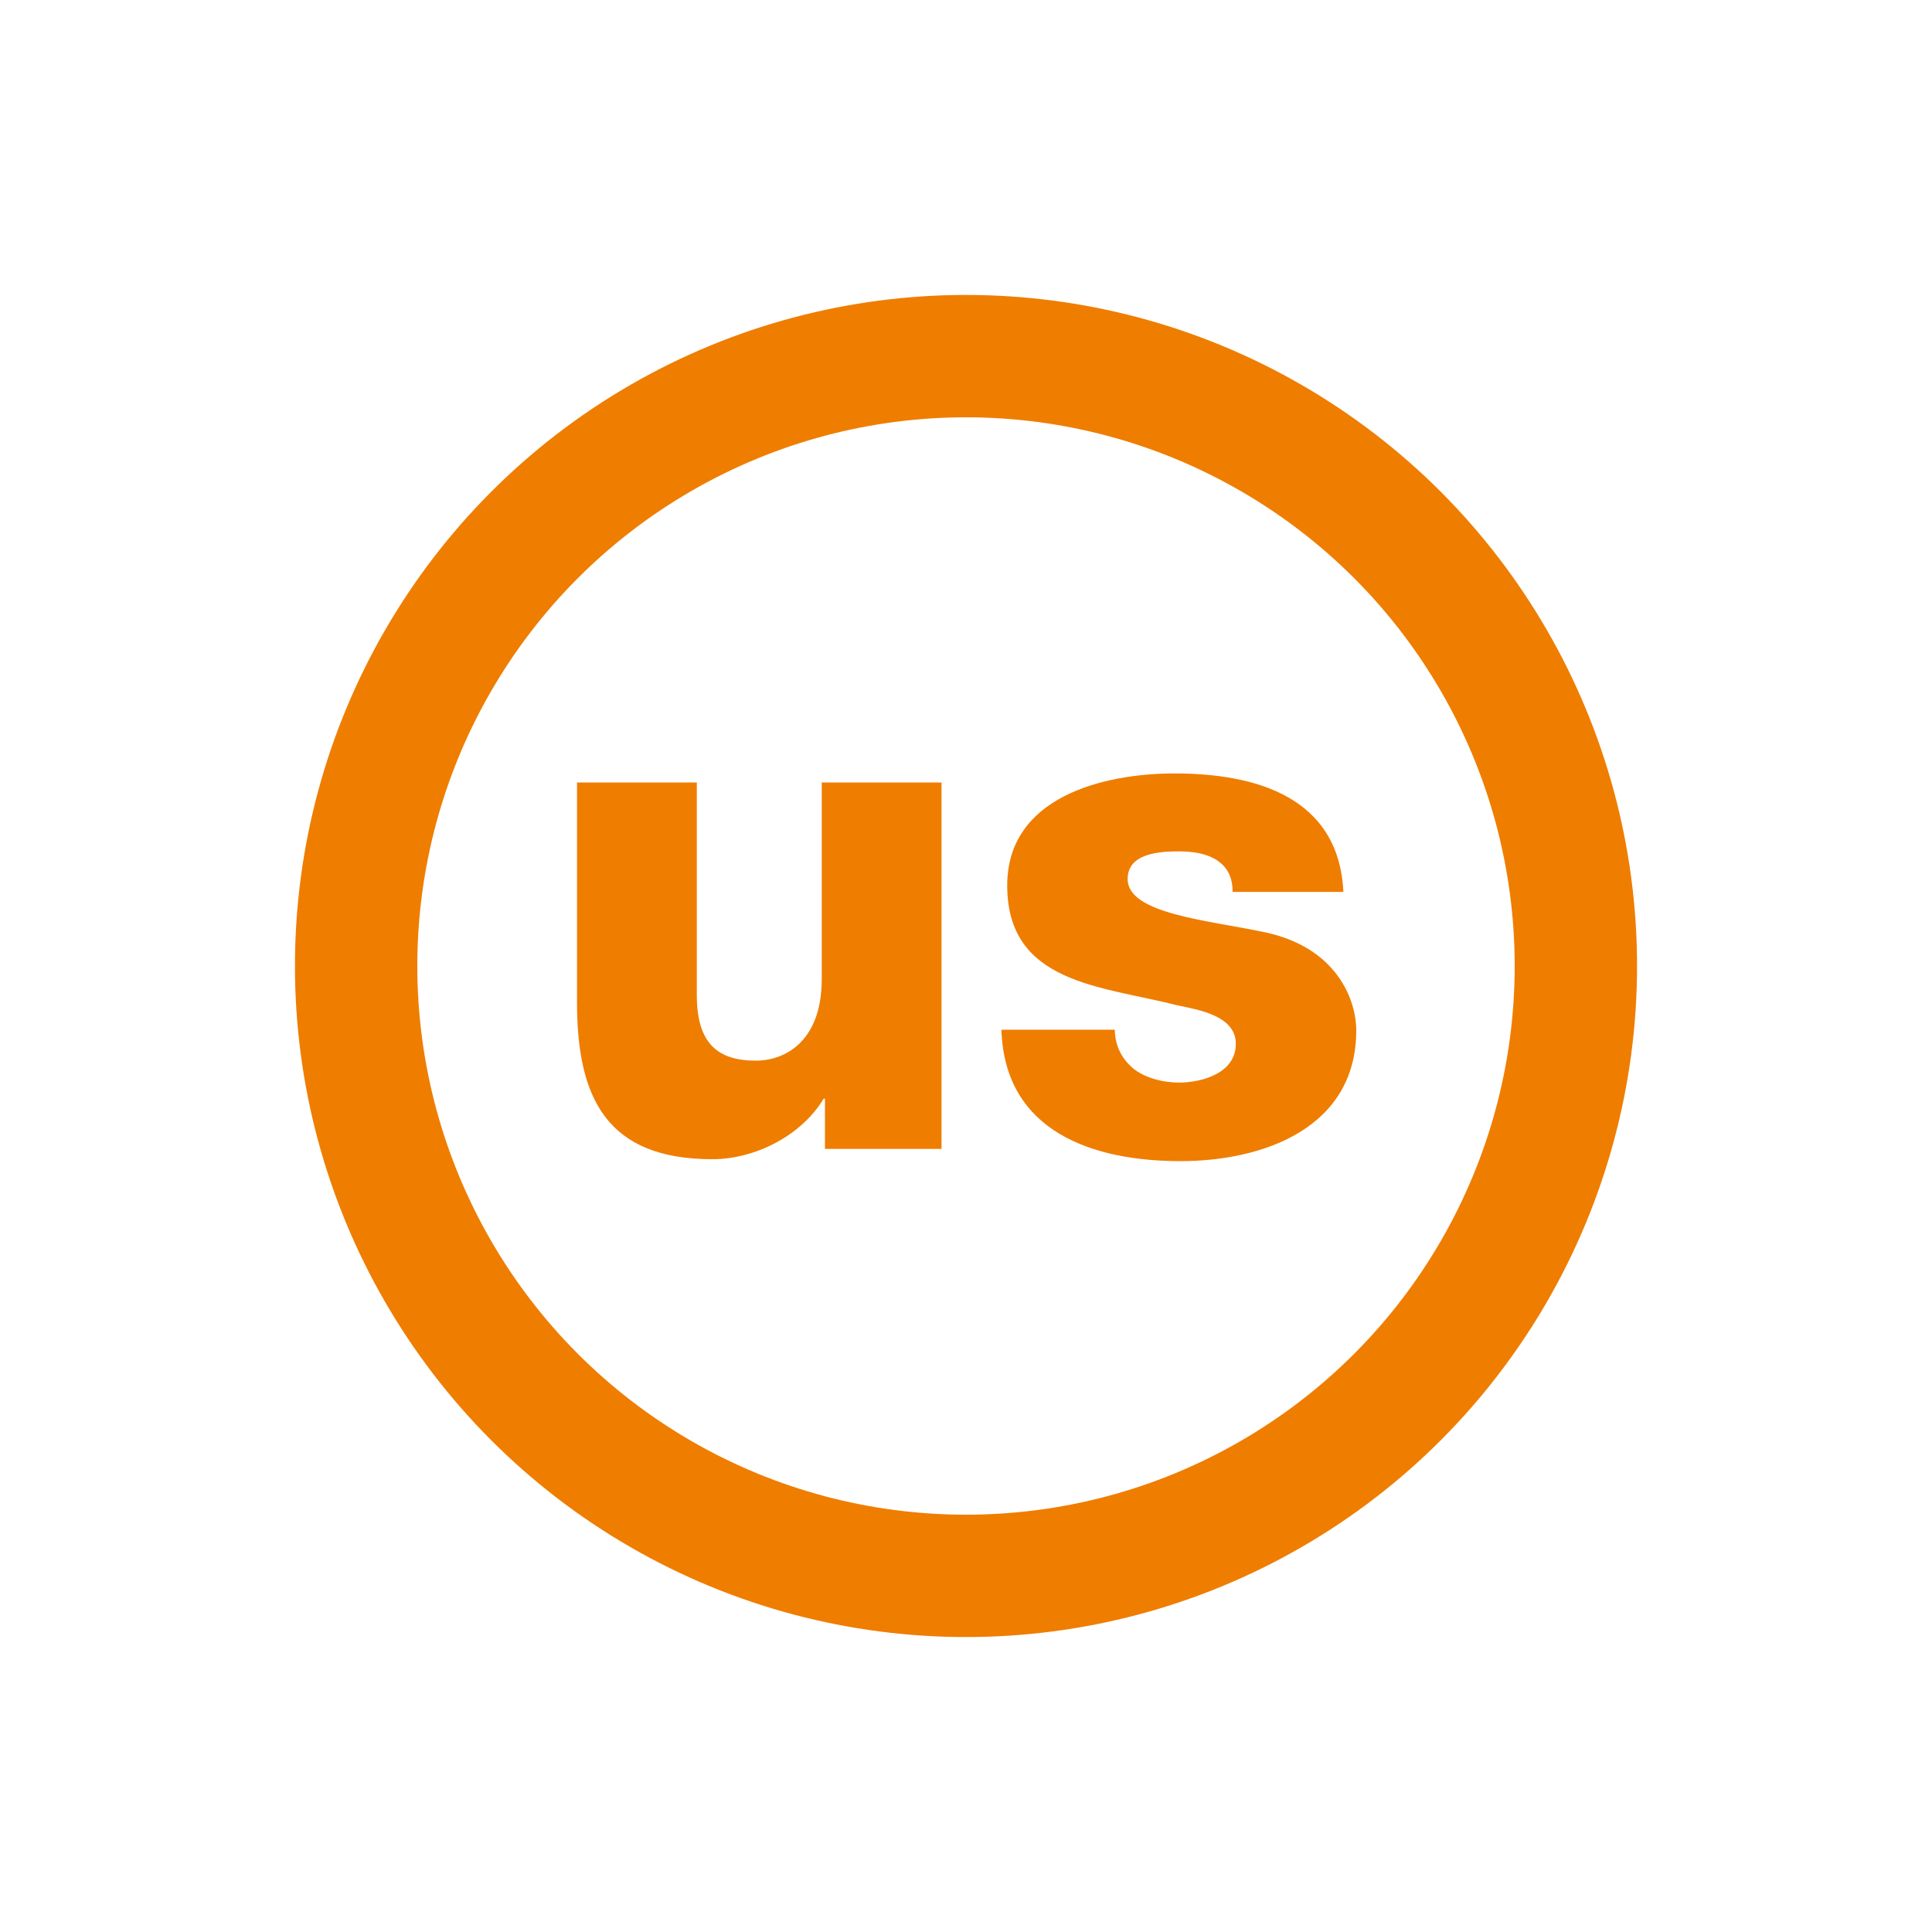 <?xml version="1.0" encoding="utf-8"?>
<!-- Generator: Adobe Illustrator 26.0.2, SVG Export Plug-In . SVG Version: 6.00 Build 0)  -->
<svg version="1.1" id="Calque_1" xmlns="http://www.w3.org/2000/svg" xmlns:xlink="http://www.w3.org/1999/xlink" x="0px" y="0px"
	 viewBox="0 0 300 300" style="enable-background:new 0 0 300 300;" xml:space="preserve">
<style type="text/css">
	.st0{display:none;}
	.st1{fill:#EF7D00;}
	.st2{fill:none;stroke:#EF7D00;stroke-width:19;stroke-miterlimit:10;}
</style>
<g id="Calque_2_1_" class="st0">
</g>
<g id="Calque_2_2_">
</g>
<g>
	<path class="st1" d="M146.2,178.4h-18.1v-7.8h-0.2c-3.5,5.8-10.7,9.4-17.3,9.4c-16.3,0-21-9.4-21-24.3v-34.2h18.6v33
		c0,7.6,3.3,10.2,9.2,10.2c4.1,0,10.2-2.6,10.2-12.7v-30.5h18.6L146.2,178.4L146.2,178.4z"/>
	<path class="st1" d="M173.1,159.7c0,2.8,1.2,4.9,3.1,6.4c1.8,1.3,4.3,2,6.9,2c3.6,0,8.8-1.5,8.8-6c0-4.4-5.8-5.3-9.1-6
		c-11.7-3-26.4-3.3-26.4-18.6c0-13.7,14.8-17.4,26-17.4c12.5,0,25.5,3.6,26.2,18.4h-17.2c0-2.4-0.9-3.9-2.4-4.9s-3.6-1.4-5.9-1.4
		c-3.1,0-8,0.3-8,4.3c0,5.4,12.5,6.4,21,8.2c11.5,2.3,14.5,10.6,14.5,15.3c0,15.2-14.5,20.3-27.3,20.3c-13.5,0-27.3-4.5-27.8-20.4
		h17.6V159.7z"/>
</g>
<circle class="st2" cx="150" cy="150" r="94.7"/>
</svg>
